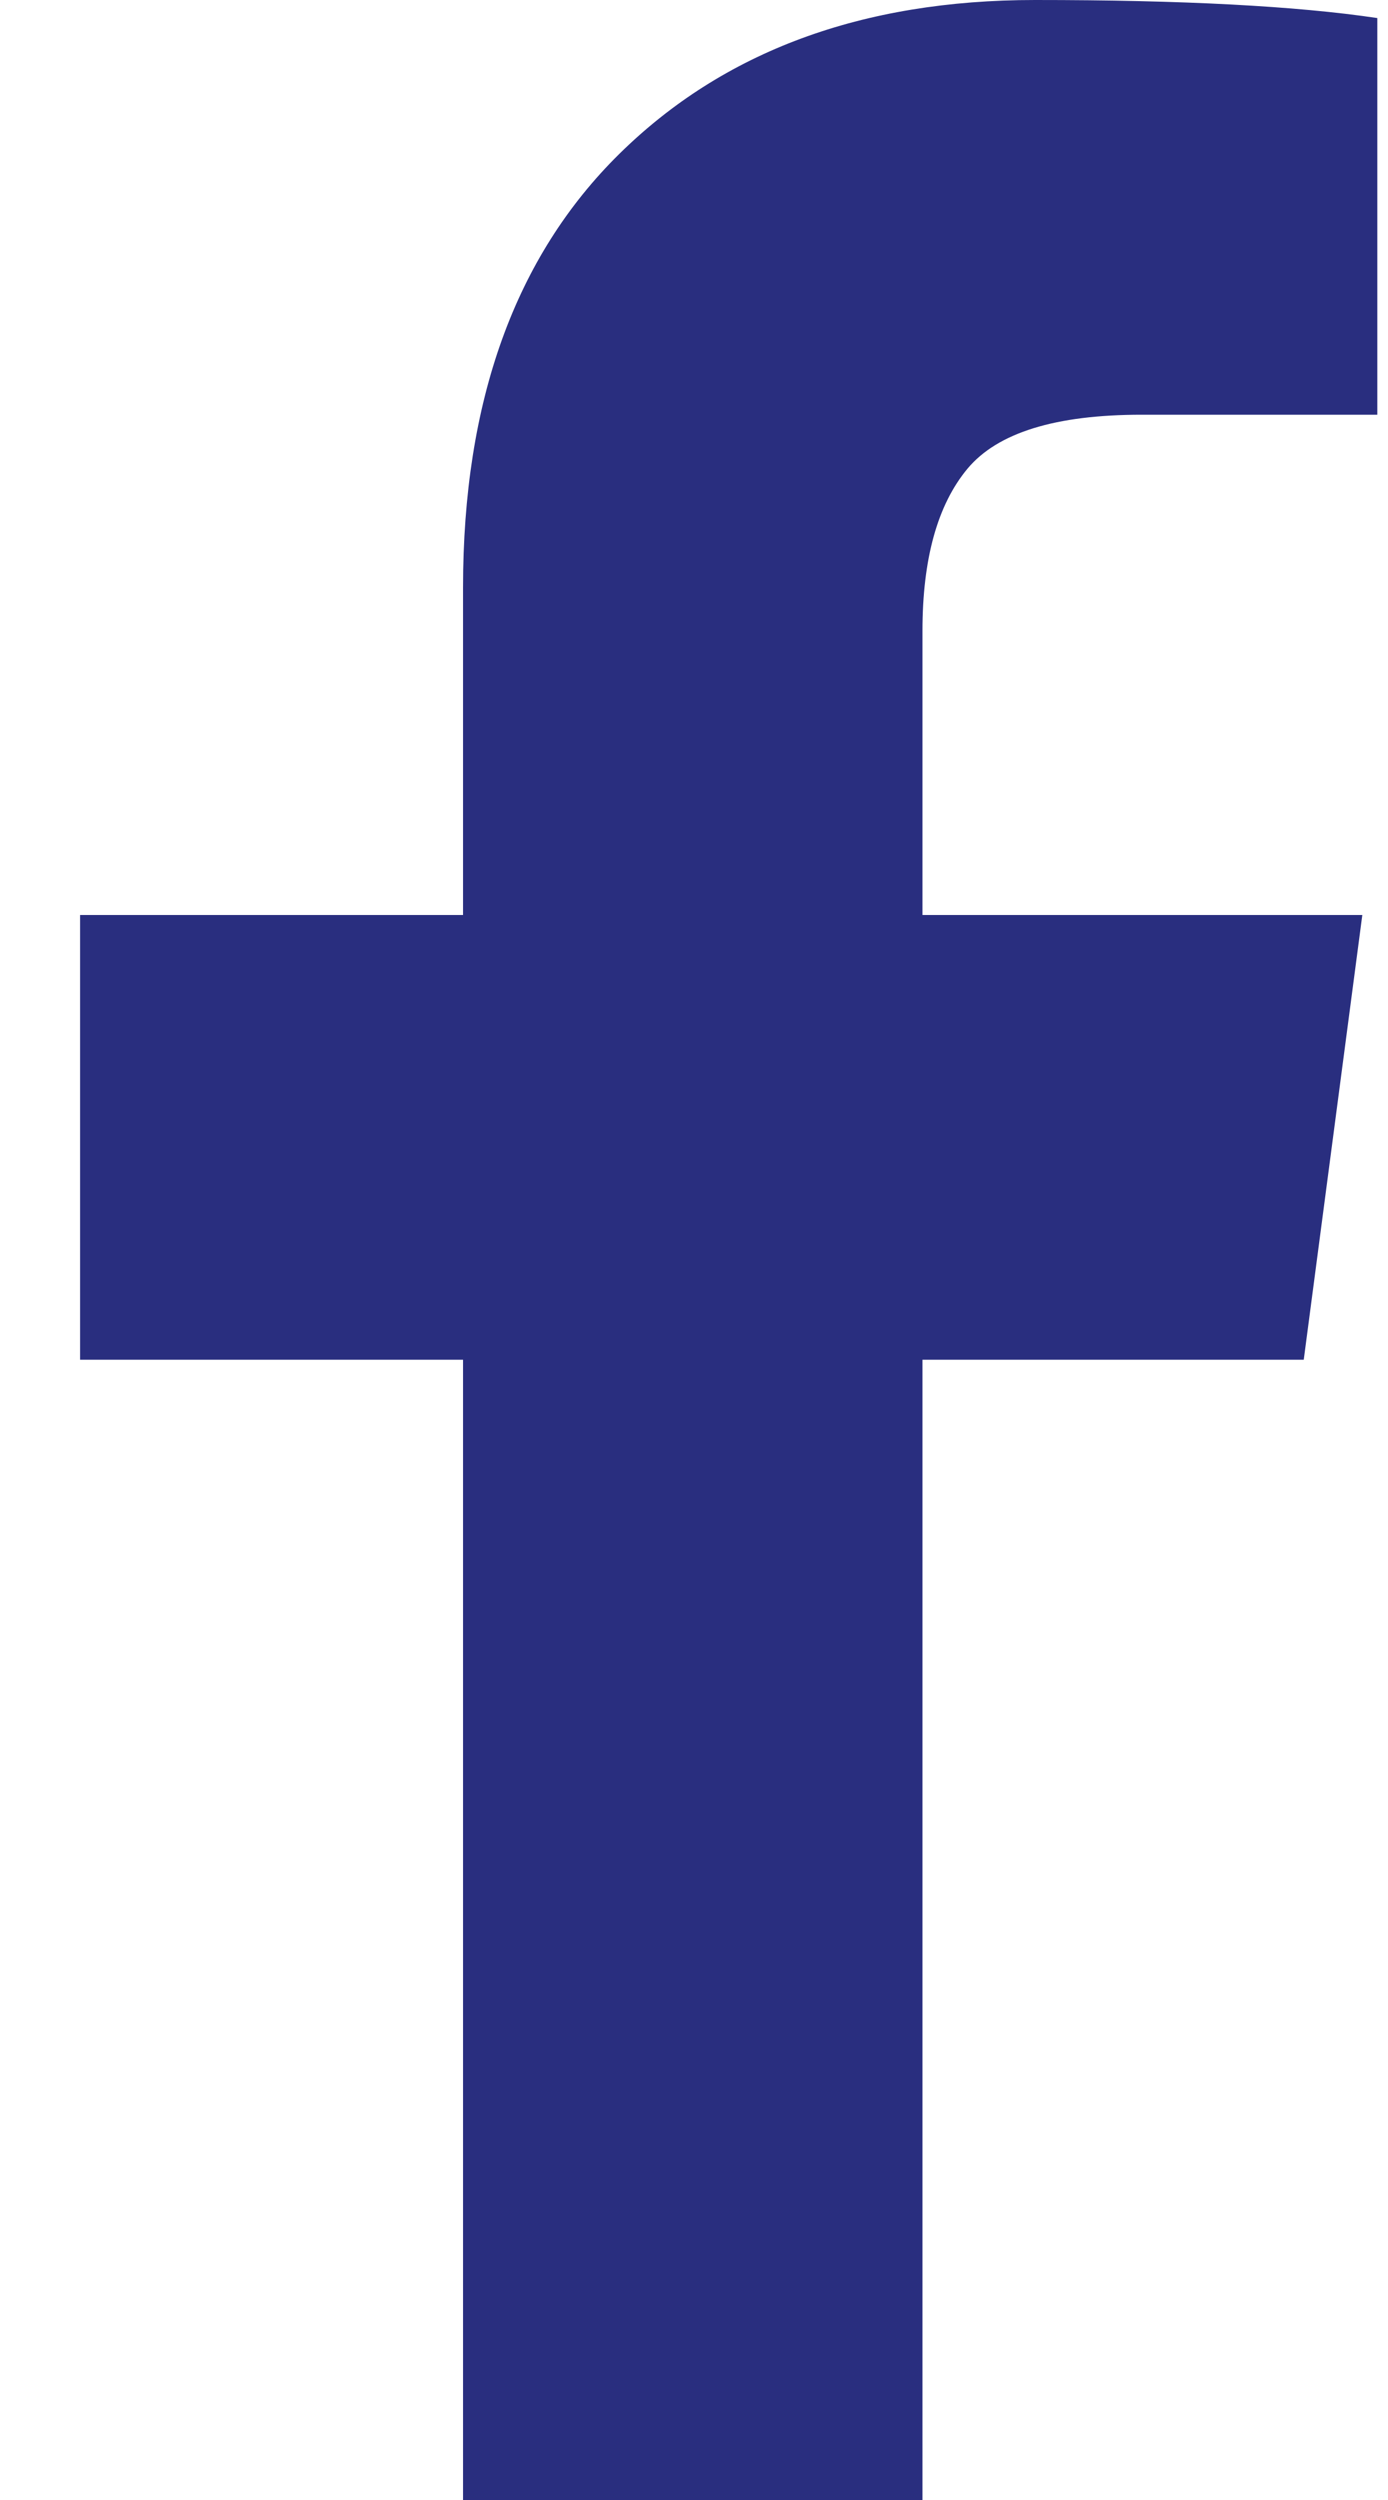 <svg width="10" height="18" viewBox="0 0 10 18" fill="none" xmlns="http://www.w3.org/2000/svg">
<path d="M9.923 0.13V2.986H8.225C7.605 2.986 7.187 3.115 6.97 3.375C6.754 3.635 6.646 4.024 6.646 4.543V6.588H9.815L9.393 9.79H6.646V18H3.336V9.79H0.577V6.588H3.336V4.23C3.336 2.888 3.711 1.848 4.461 1.109C5.211 0.37 6.209 0 7.457 0C8.517 0 9.339 0.043 9.923 0.13Z" fill="#292E7F"/>
</svg>
